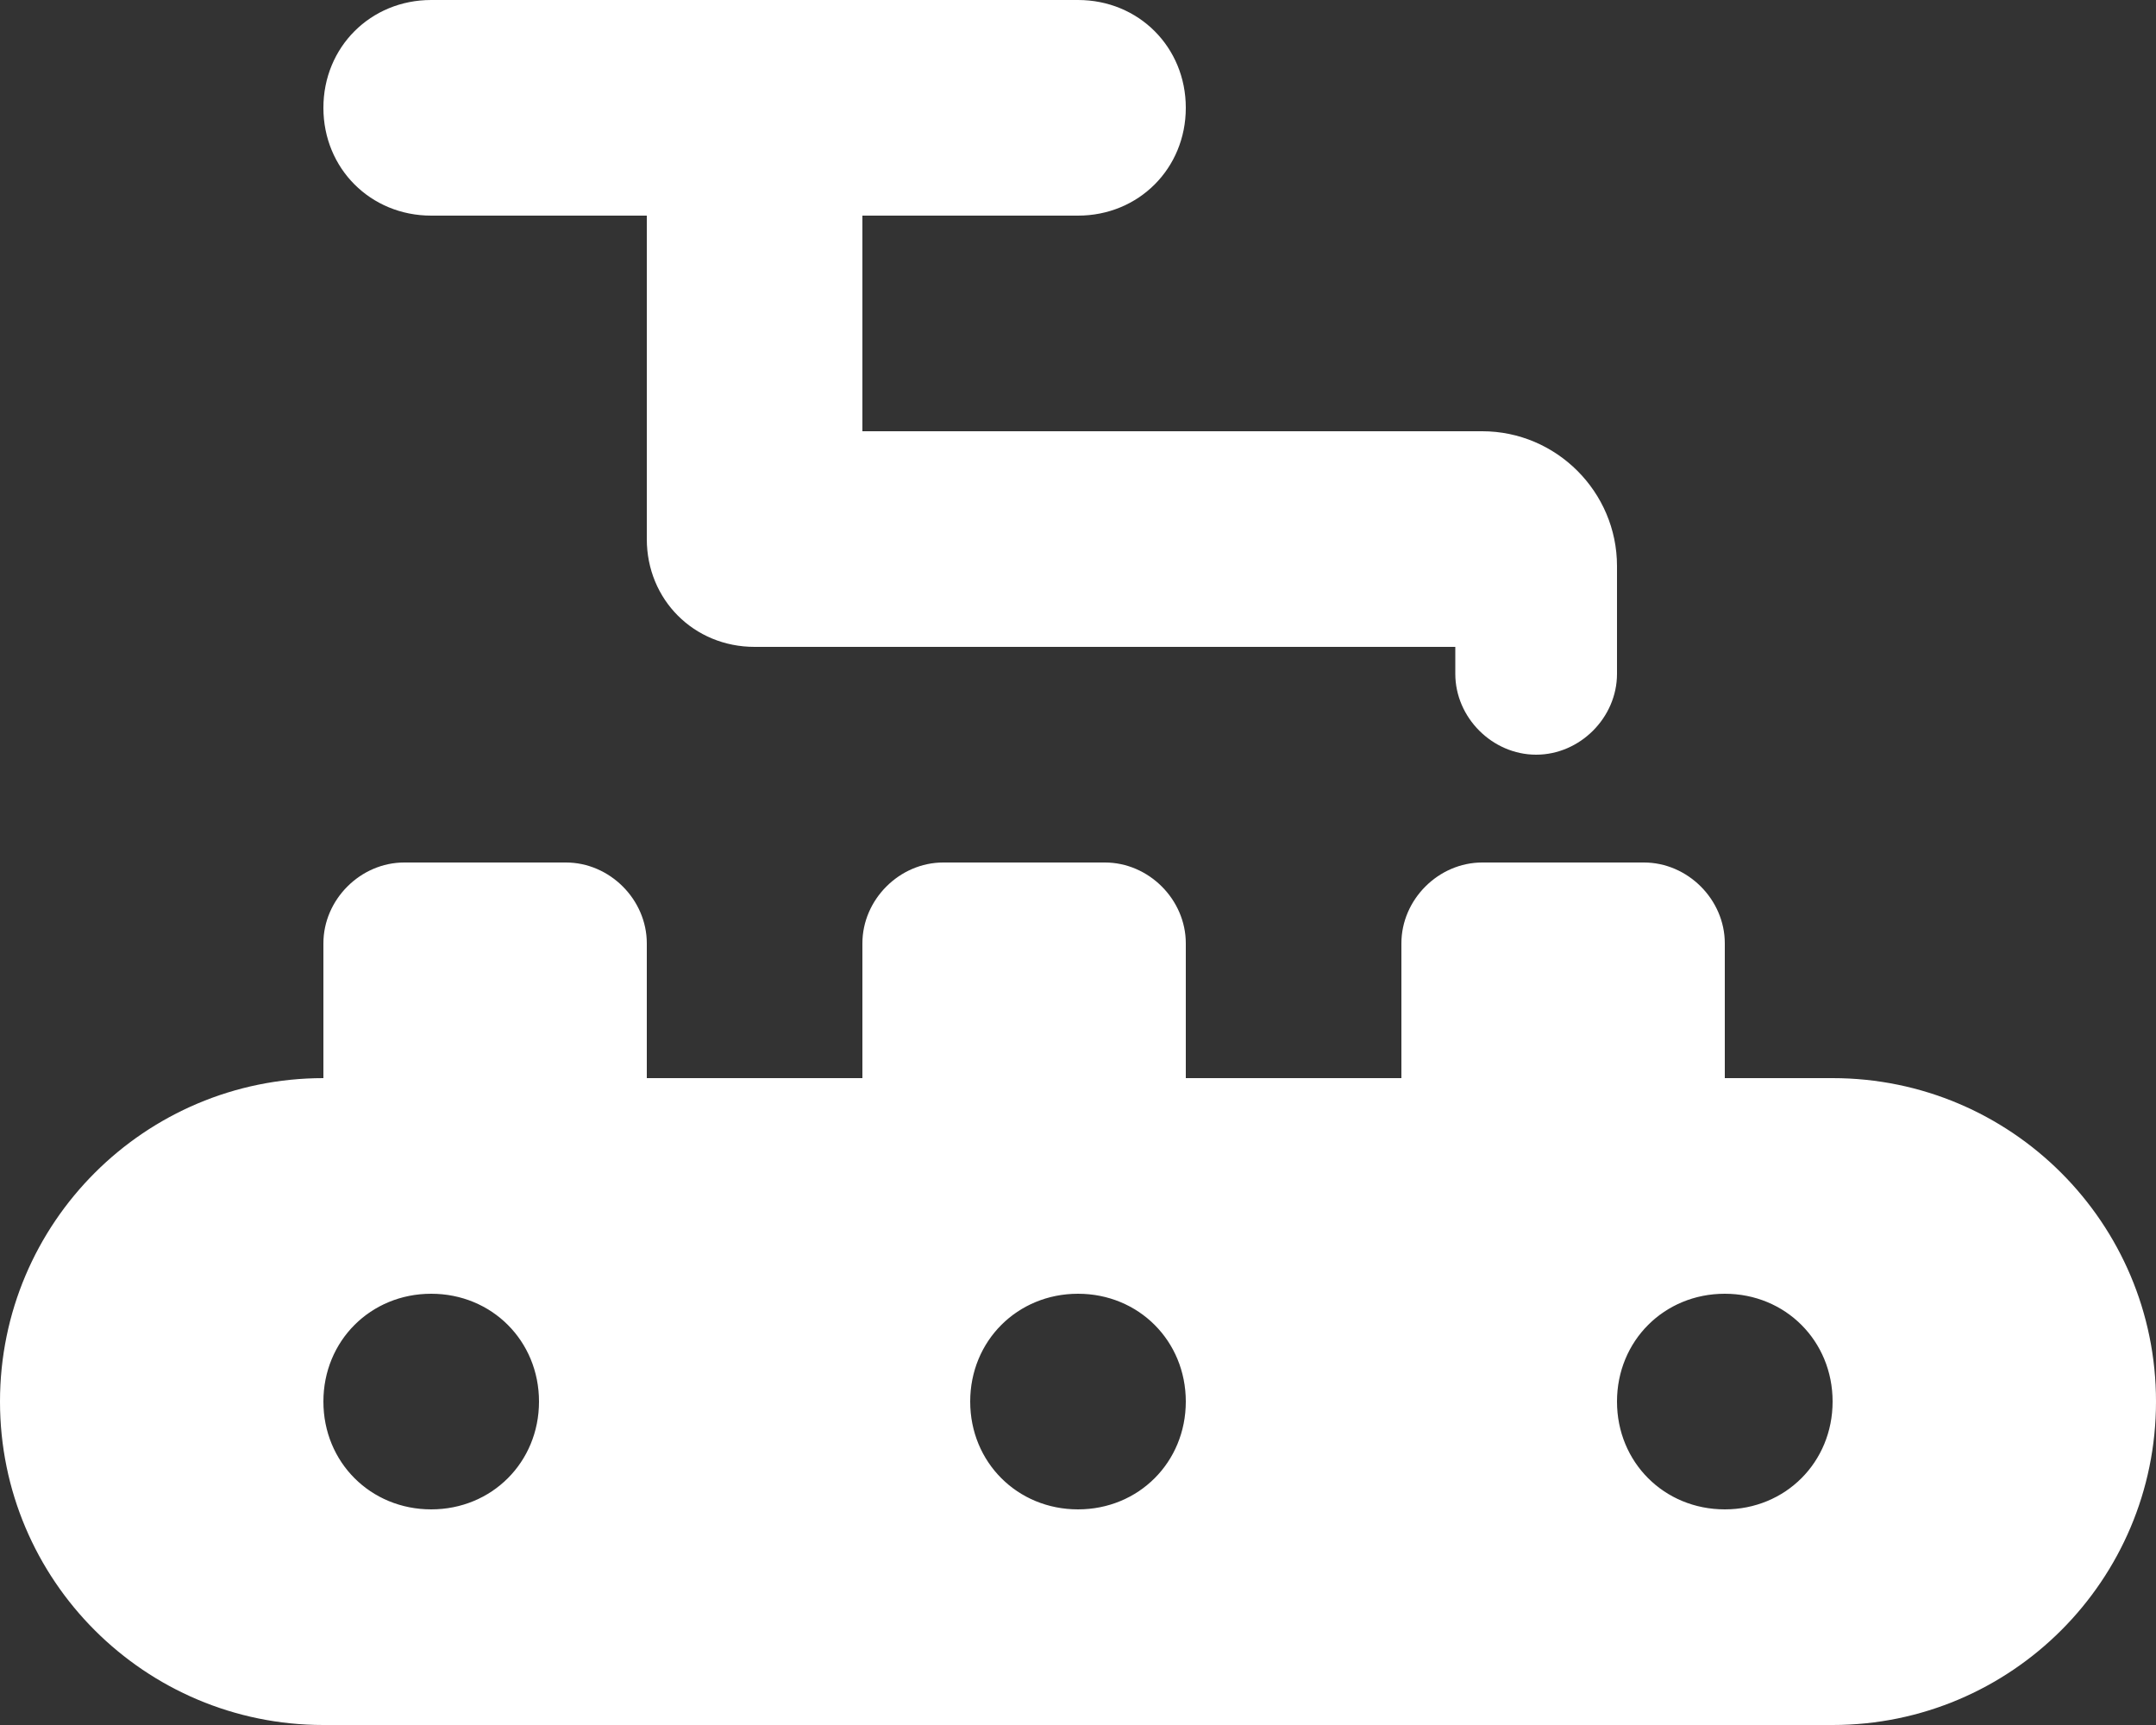 <?xml version="1.0" encoding="UTF-8"?>
<svg xmlns="http://www.w3.org/2000/svg" width="60" height="48" viewBox="0 0 60 48" fill="none">
  <rect x="0" y="0" width="60" height="48" fill="#333333" stroke="none"/>
  <path d="M18 15V6H12C10.312 6 9 4.688 9 3C9 1.312 10.312 0 12 0H18H24H30C31.688 0 33 1.312 33 3C33 4.688 31.688 6 30 6H24V12H36.656C36.75 12 36.75 12 36.75 12H41.25C43.312 12 45 13.688 45 15.75V18.75C45 19.969 43.969 21 42.75 21C41.531 21 40.5 19.969 40.5 18.75V18H21C19.312 18 18 16.688 18 15ZM39 26.25C39 25.031 40.031 24 41.25 24H45.75C46.969 24 48 25.031 48 26.25V30H51C55.969 30 60 34.031 60 39C60 43.969 55.969 48 51 48H9C4.031 48 0 43.969 0 39C0 34.031 4.031 30 9 30V26.25C9 25.031 10.031 24 11.25 24H15.75C16.969 24 18 25.031 18 26.25V30H24V26.25C24 25.031 25.031 24 26.25 24H30.75C31.969 24 33 25.031 33 26.25V30H39V26.25ZM12 42C13.688 42 15 40.688 15 39C15 37.312 13.688 36 12 36C10.312 36 9 37.312 9 39C9 40.688 10.312 42 12 42ZM33 39C33 37.312 31.688 36 30 36C28.312 36 27 37.312 27 39C27 40.688 28.312 42 30 42C31.688 42 33 40.688 33 39ZM48 42C49.688 42 51 40.688 51 39C51 37.312 49.688 36 48 36C46.312 36 45 37.312 45 39C45 40.688 46.312 42 48 42Z" fill="white"></path>
</svg>
